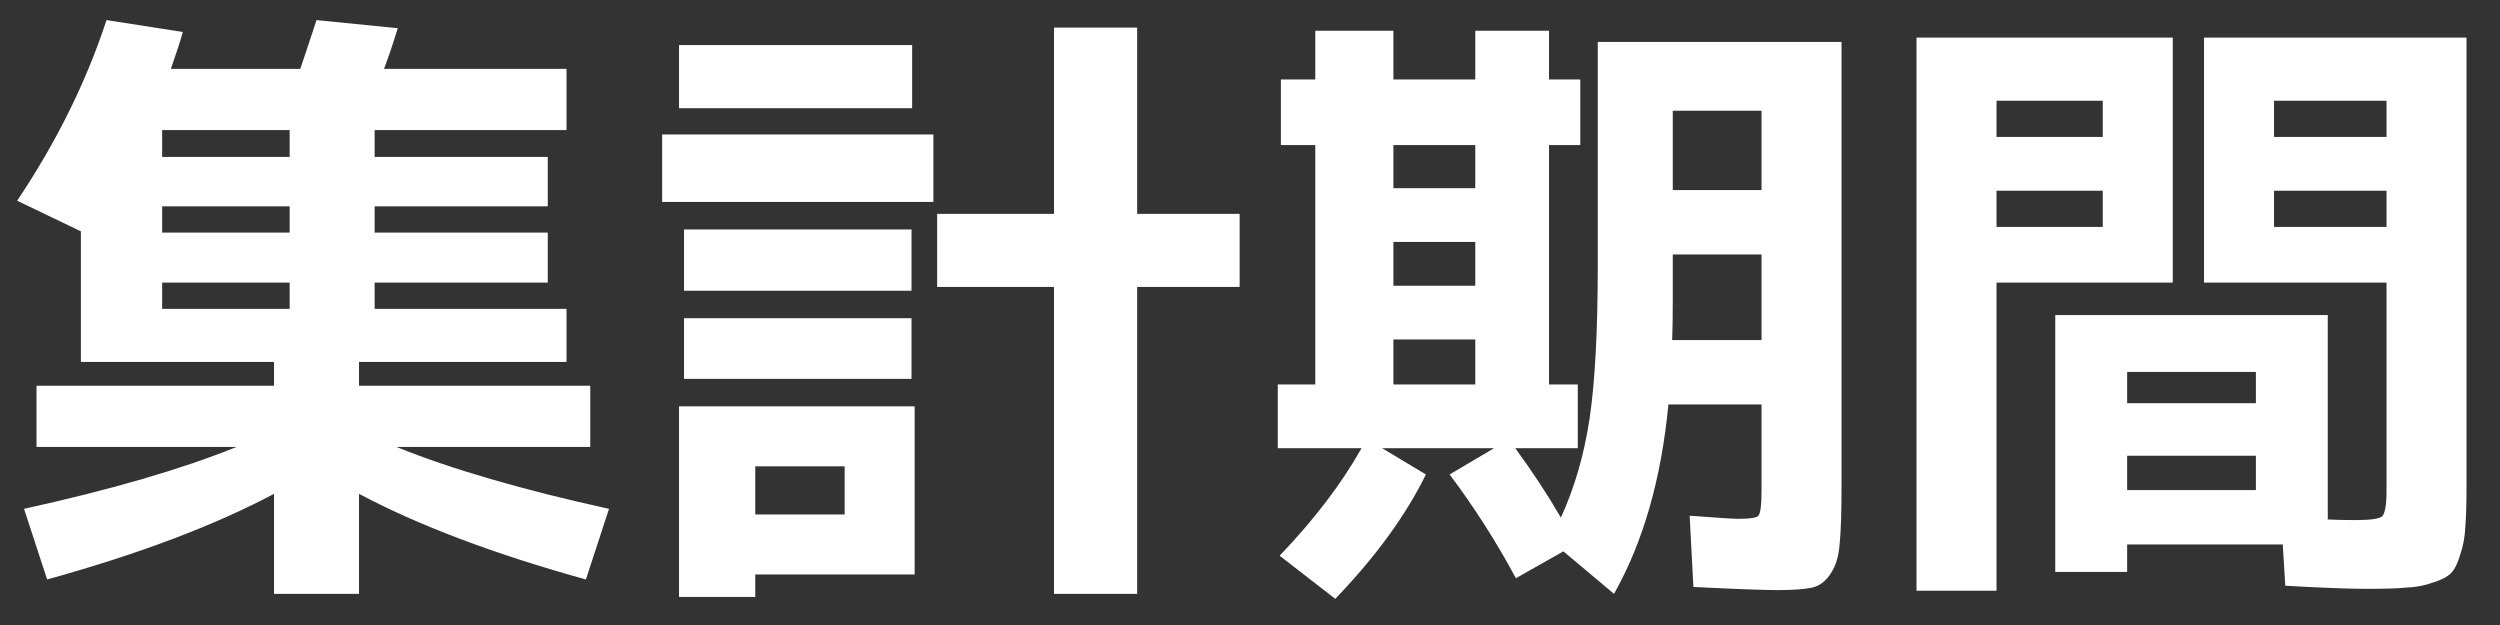 <svg width="56" height="14" viewBox="0 0 56 14" fill="none" xmlns="http://www.w3.org/2000/svg">
<rect x="0" y="0" width="56" height="14" fill="#333333" stroke="none"/>
<path d="M6.488 3.516V2.914H3.632V3.516H6.488ZM6.488 5.21V4.622H3.632V5.21H6.488ZM6.488 6.33H3.632V6.918H6.488V6.33ZM13.642 11.398L13.124 12.98C11.07 12.411 9.377 11.771 8.042 11.062V13.302H6.138V11.062C4.803 11.771 3.109 12.411 1.056 12.98L0.538 11.398C2.489 10.969 4.075 10.507 5.298 10.012H0.818V8.64H6.138V8.108H1.812V5.182L0.384 4.496C1.261 3.189 1.929 1.841 2.386 0.45L4.094 0.716C4.057 0.865 3.968 1.141 3.828 1.542H6.726C6.782 1.383 6.903 1.019 7.09 0.45L8.91 0.632C8.807 0.968 8.705 1.271 8.602 1.542H12.69V2.914H8.392V3.516H12.27V4.622H8.392V5.21H12.27V6.33H8.392V6.918H12.69V8.108H8.042V8.64H13.222V10.012H8.882C10.104 10.507 11.691 10.969 13.642 11.398ZM16.918 12.868V13.372H15.21V9.102H20.488V12.868H16.918ZM16.918 11.524H18.92V10.446H16.918V11.524ZM27.768 4.79V6.428H25.472V13.302H23.61V6.428H20.992V4.79H23.61V0.618H25.472V4.79H27.768ZM15.21 2.424V1.01H20.432V2.424H15.21ZM14.832 4.524V3.012H20.908V4.524H14.832ZM15.322 6.512V5.14H20.418V6.512H15.322ZM15.322 8.486V7.128H20.418V8.486H15.322ZM37.47 5.7V6.722C37.47 7.133 37.465 7.431 37.456 7.618H39.458V5.7H37.47ZM37.47 4.258H39.458V2.48H37.47V4.258ZM31.212 7.604V8.612H33.046V7.604H31.212ZM31.212 5.42V6.4H33.046V5.42H31.212ZM31.212 4.216H33.046V3.25H31.212V4.216ZM38.94 11.622C39.201 11.622 39.35 11.599 39.388 11.552C39.434 11.496 39.458 11.319 39.458 11.02V9.06H37.372C37.213 10.731 36.807 12.145 36.154 13.302L35.02 12.35L33.956 12.952C33.526 12.149 33.032 11.375 32.472 10.628L33.466 10.04H30.96L31.94 10.628C31.492 11.543 30.815 12.471 29.91 13.414L28.664 12.448C29.448 11.627 30.059 10.824 30.498 10.04H28.622V8.612H29.462V3.25H28.692V1.78H29.462V0.688H31.212V1.78H33.046V0.688H34.698V1.78H35.398V3.25H34.698V8.612H35.342V10.04H33.942C34.325 10.563 34.665 11.081 34.964 11.594C35.272 10.922 35.486 10.18 35.608 9.368C35.729 8.547 35.79 7.403 35.79 5.938V0.94H41.25V10.922C41.25 11.491 41.236 11.911 41.208 12.182C41.189 12.453 41.124 12.672 41.012 12.84C40.9 13.017 40.76 13.125 40.592 13.162C40.424 13.199 40.163 13.218 39.808 13.218C39.509 13.218 38.884 13.195 37.932 13.148L37.848 11.552C38.473 11.599 38.837 11.622 38.94 11.622ZM47.648 10.208V10.978H50.532V10.208H47.648ZM47.648 9.032H50.532V8.332H47.648V9.032ZM44.722 4.272V5.084H47.102V4.272H44.722ZM44.722 3.068H47.102V2.256H44.722V3.068ZM53.458 4.272H50.938V5.084H53.458V4.272ZM53.458 3.068V2.256H50.938V3.068H53.458ZM44.722 13.232H42.93V0.842H48.67V6.33H44.722V13.232ZM53.052 13.19C52.613 13.19 51.992 13.167 51.19 13.12L51.134 12.196H47.648V12.812H46.038V7.058H52.142V11.636C52.328 11.645 52.534 11.65 52.758 11.65C53.094 11.65 53.294 11.622 53.36 11.566C53.425 11.501 53.458 11.309 53.458 10.992V6.33H49.37V0.842H55.25V10.908C55.25 11.291 55.24 11.594 55.222 11.818C55.212 12.033 55.175 12.233 55.11 12.42C55.054 12.616 54.984 12.756 54.9 12.84C54.816 12.924 54.681 12.994 54.494 13.05C54.316 13.115 54.12 13.153 53.906 13.162C53.7 13.181 53.416 13.19 53.052 13.19Z" fill="white"/>
</svg>
